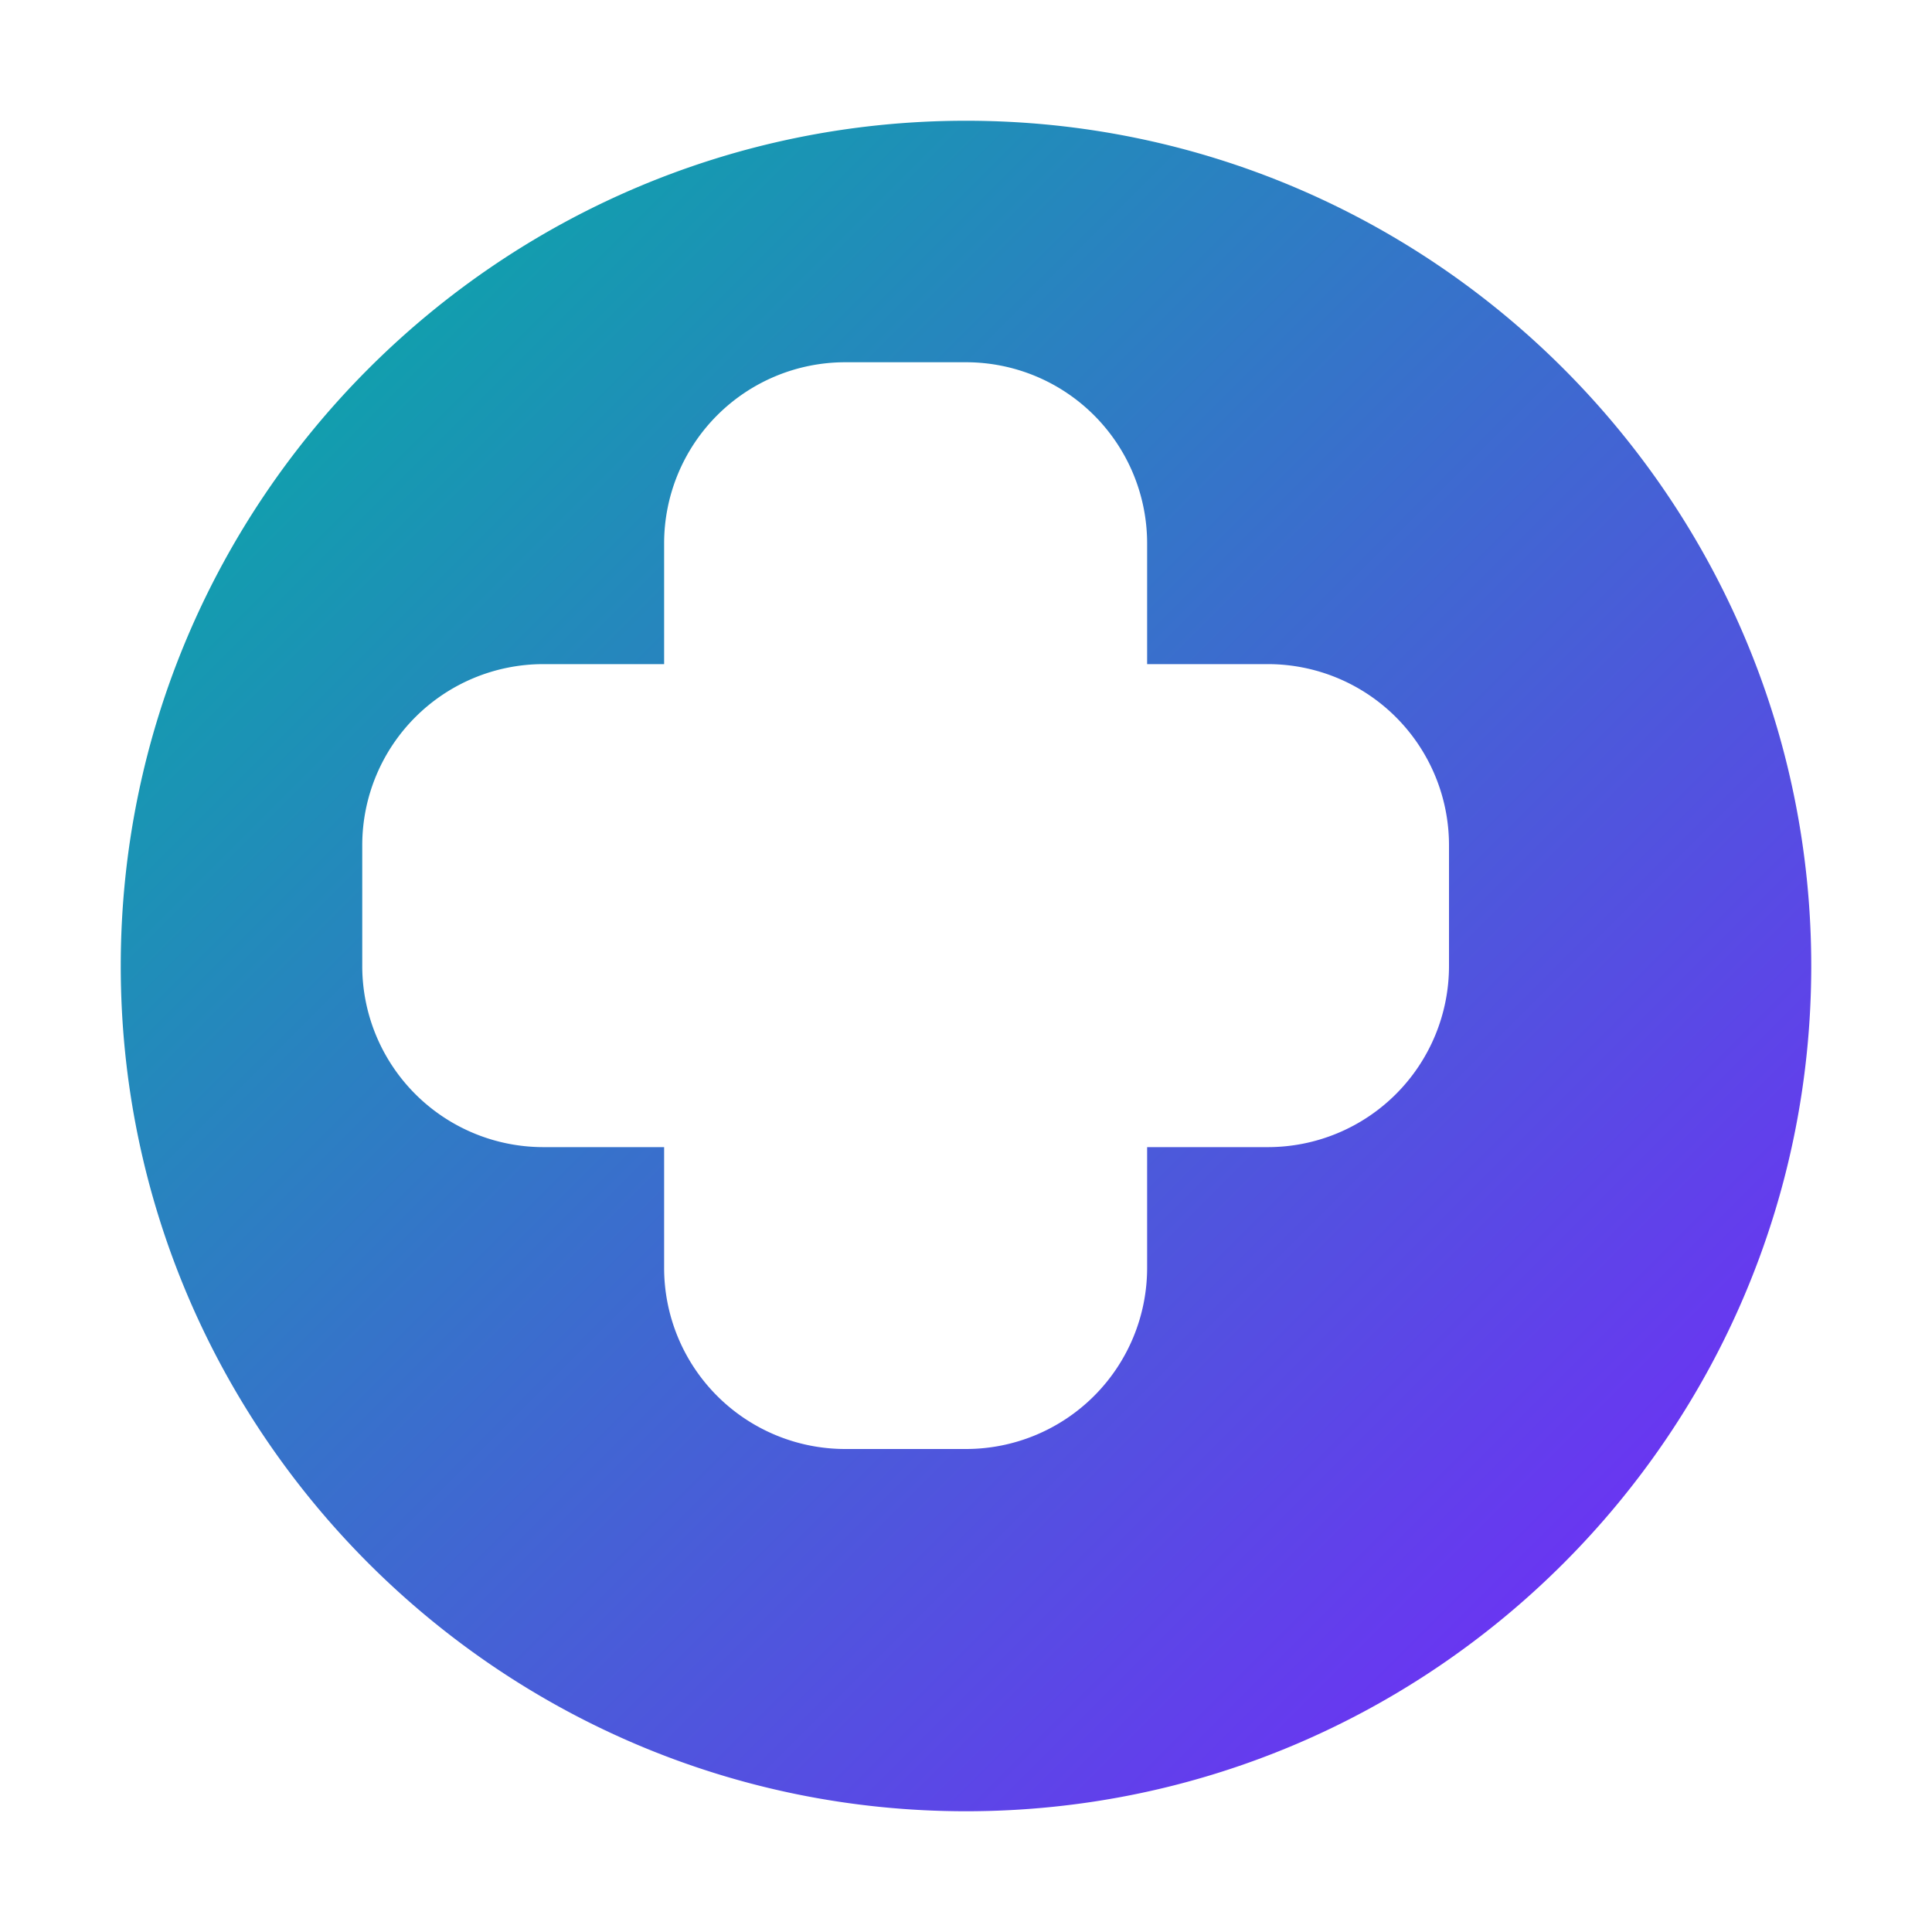 <svg xmlns="http://www.w3.org/2000/svg" viewBox="0 0 32 32">
  <defs>
    <linearGradient id="gradient" x1="0%" y1="0%" x2="100%" y2="100%">
      <stop offset="0%" style="stop-color:#00B3A0;stop-opacity:1" />
      <stop offset="100%" style="stop-color:#7B21FF;stop-opacity:1" />
    </linearGradient>
  </defs>
  <path fill="url(#gradient)" d="M16 2C8.28 2 2 8.28 2 16s6.28 14 14 14 14-6.28 14-14S23.72 2 16 2zm0 4a3 3 0 0 1 3 3v2h2a3 3 0 0 1 3 3v2a3 3 0 0 1-3 3h-2v2a3 3 0 0 1-3 3h-2a3 3 0 0 1-3-3v-2H9a3 3 0 0 1-3-3v-2a3 3 0 0 1 3-3h2V9a3 3 0 0 1 3-3h2z"/>
</svg>